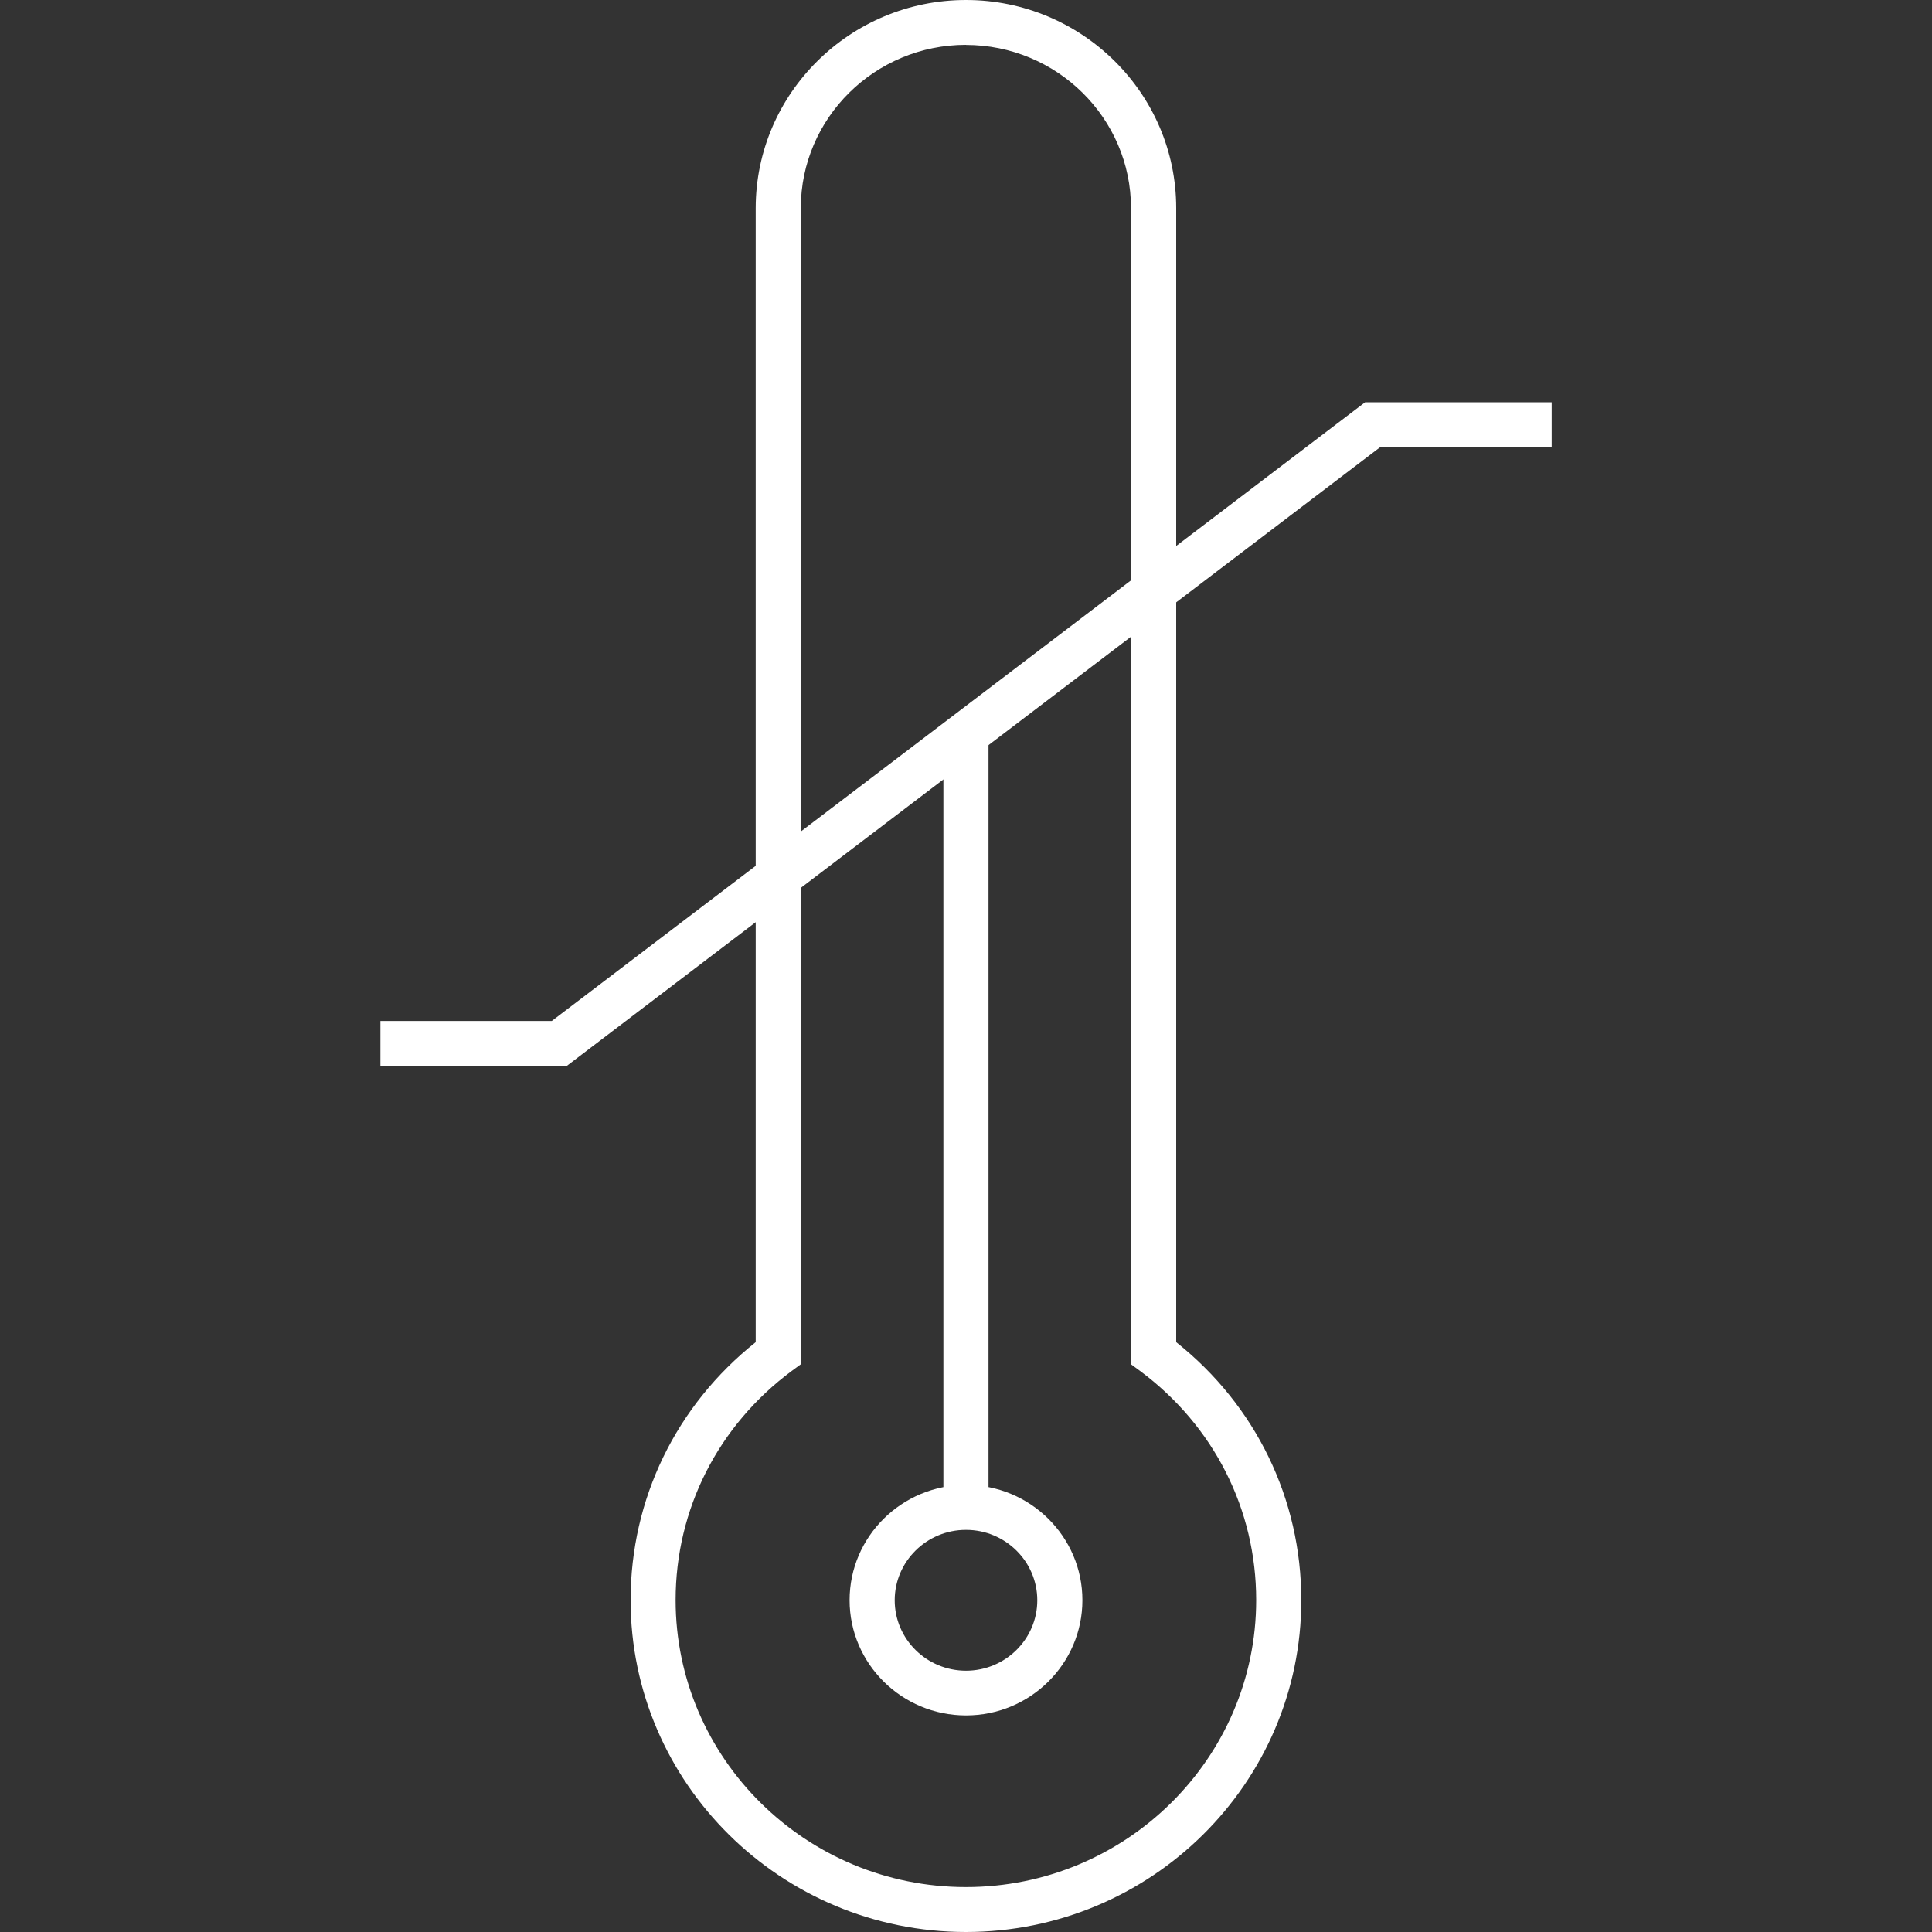 <?xml version="1.0" encoding="UTF-8"?>
<svg id="Layer_1" xmlns="http://www.w3.org/2000/svg" version="1.1" viewBox="0 0 200 200">
  <rect x="0" y="0" width="200" height="200" fill="#333333" stroke="none"/>
  <!-- Generator: Adobe Illustrator 29.8.2, SVG Export Plug-In . SVG Version: 2.1.1 Build 3)  -->
  <defs>
    <style>
      .st0 {
        fill: #fff;
      }
    </style>
  </defs>
  <path class="st0" d="M100,200c-19.14,0-34.72-15.41-34.72-34.35,0-10.48,4.71-20.15,12.95-26.71V21.54C78.24,9.66,88,0,100,0s21.76,9.66,21.76,21.54v117.4c8.25,6.56,12.95,16.24,12.95,26.71,0,18.94-15.57,34.35-34.72,34.35ZM100,4.64c-9.43,0-17.1,7.58-17.1,16.89v119.7l-.94.69c-7.64,5.68-12.02,14.33-12.02,23.72,0,16.38,13.48,29.71,30.05,29.71s30.05-13.33,30.05-29.71c0-9.39-4.38-18.04-12.02-23.72l-.94-.69V21.54c0-9.31-7.67-16.89-17.1-16.89ZM80.57,140.08h.01-.01Z"/>
  <path class="st0" d="M100,177.58c-6.64,0-12.05-5.35-12.05-11.93s5.4-11.93,12.05-11.93,12.05,5.35,12.05,11.93-5.4,11.93-12.05,11.93ZM100,158.37c-4.07,0-7.38,3.27-7.38,7.29s3.31,7.29,7.38,7.29,7.38-3.27,7.38-7.29-3.31-7.29-7.38-7.29Z"/>
  <path class="st0" d="M102.33,75.98v80.07h-4.67v-80.07h4.67Z"/>
  <path class="st0" d="M58.69,110.33h-19.31v-4.64h17.74l84.2-64.05h19.31v4.64h-17.74S58.69,110.33,58.69,110.33Z"/>
</svg>
